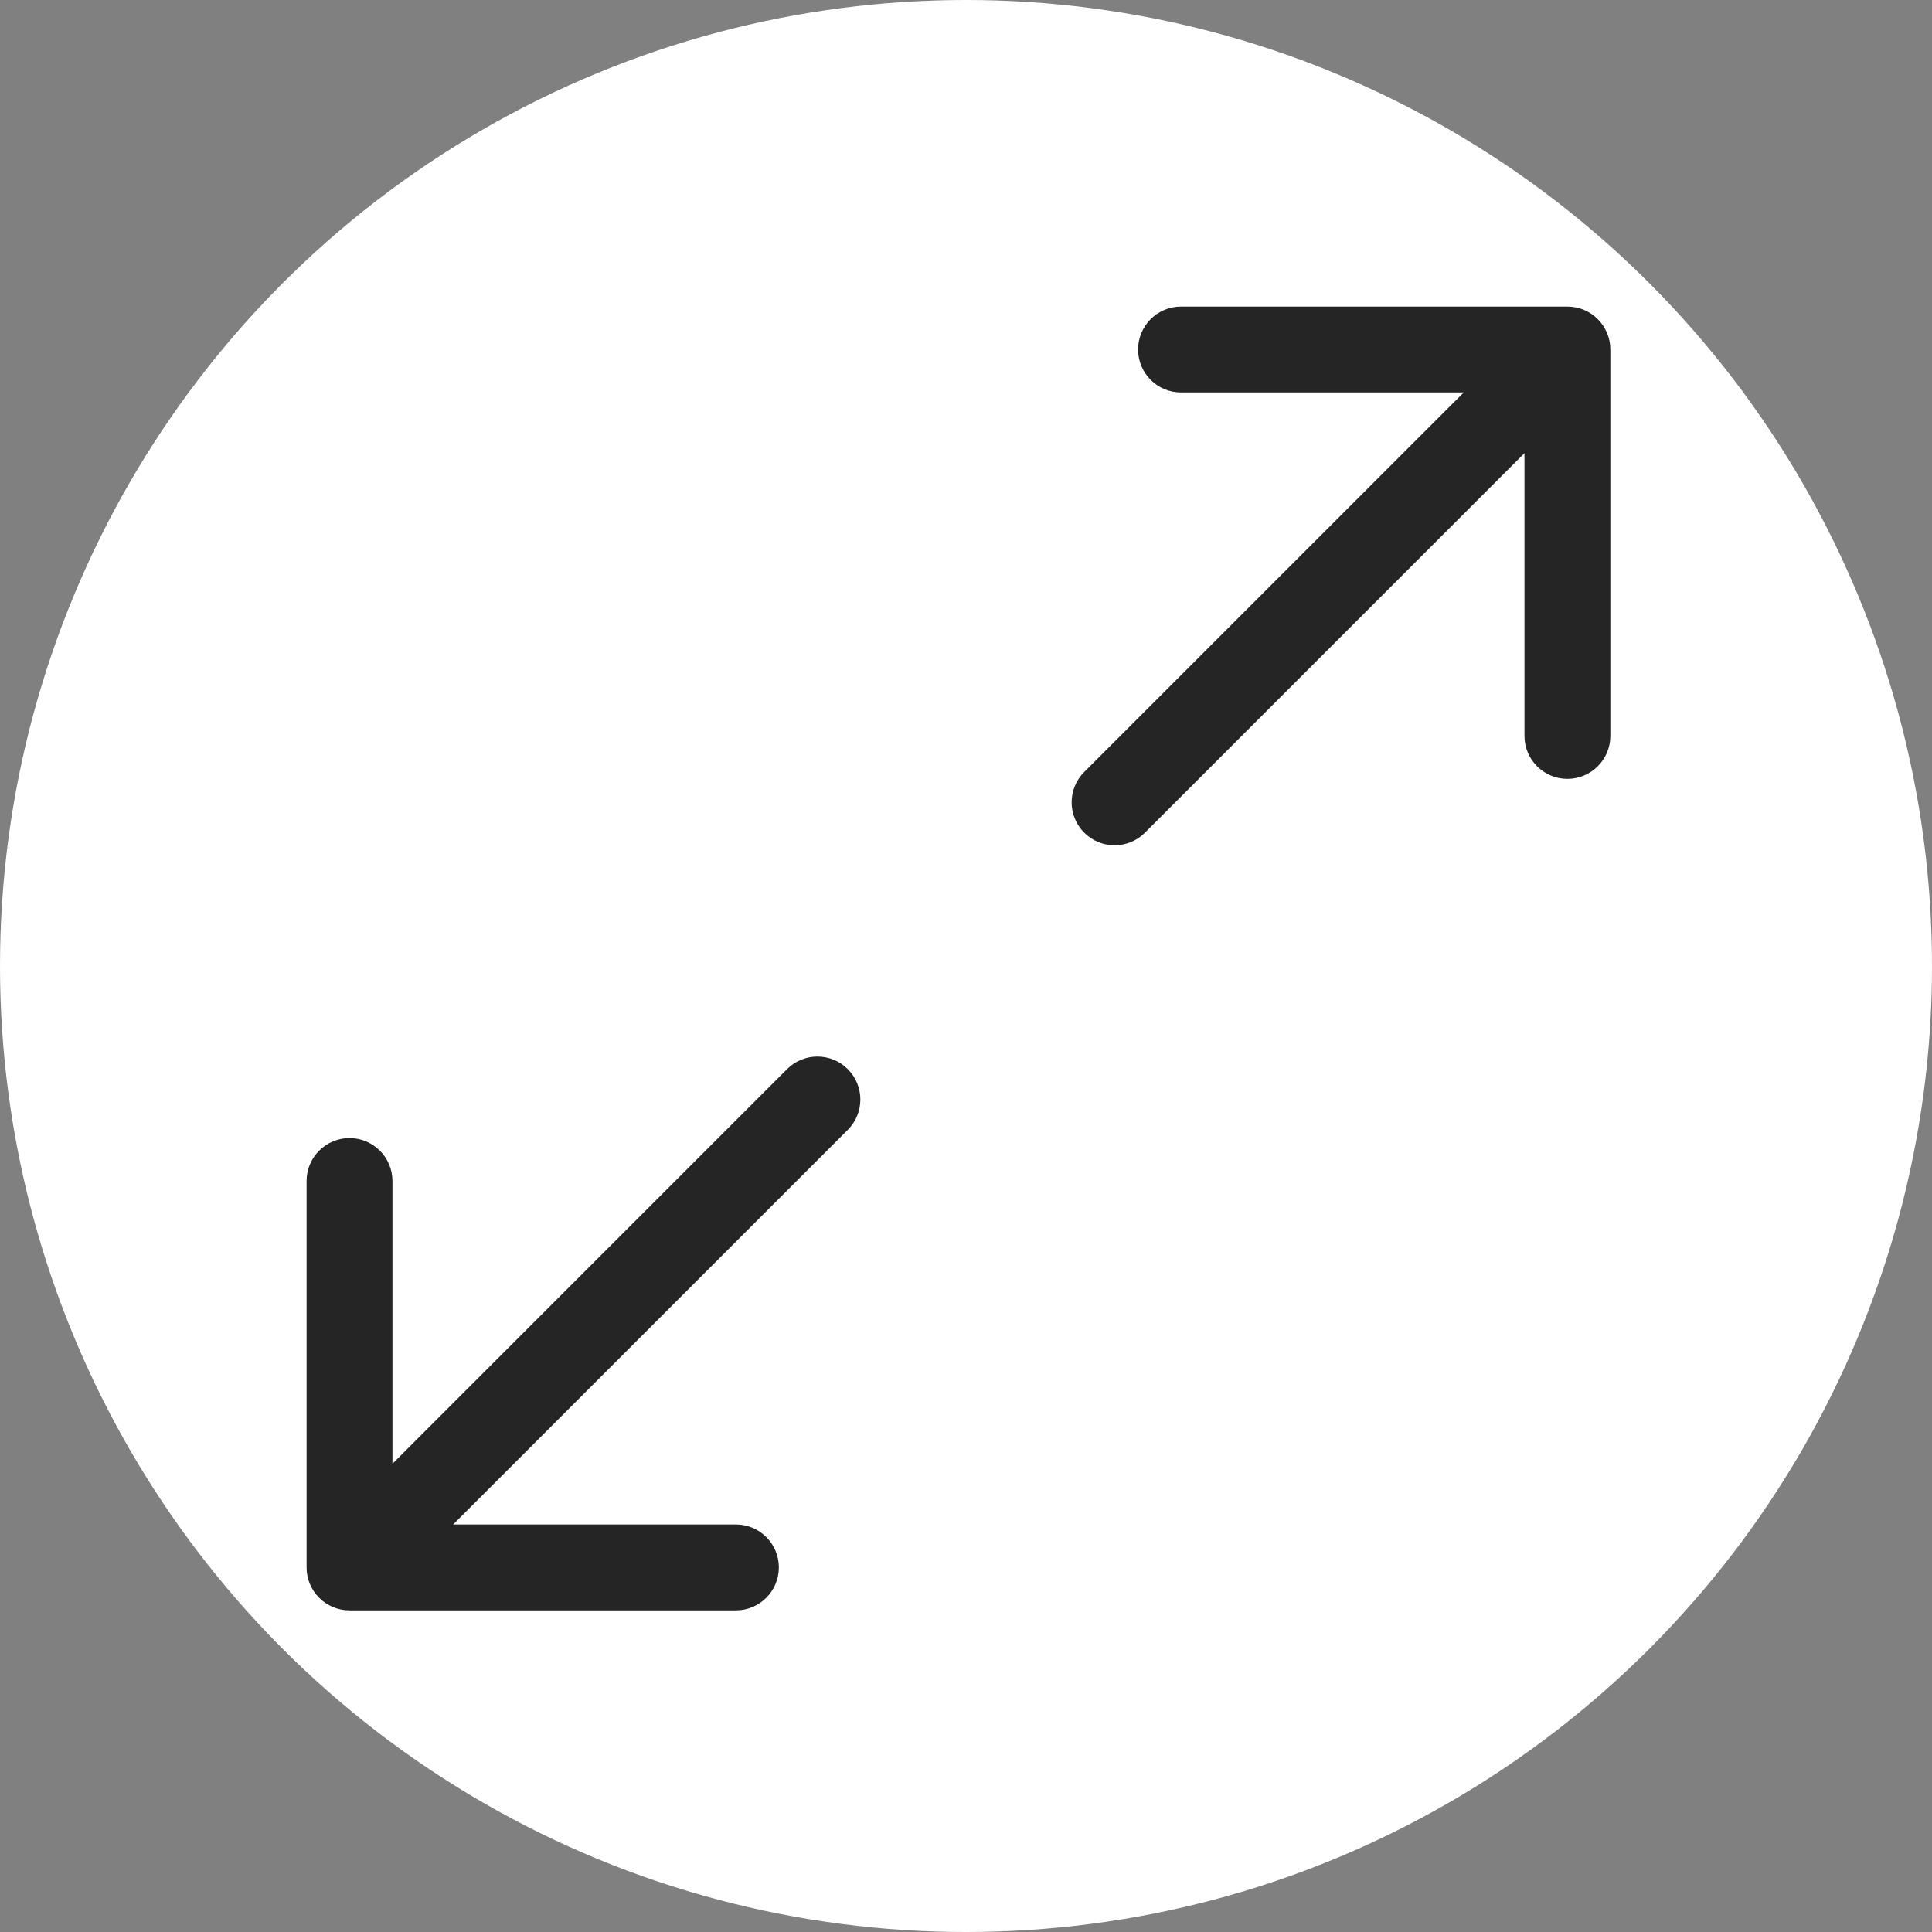 <?xml version="1.0" encoding="UTF-8"?> <svg xmlns="http://www.w3.org/2000/svg" width="45" height="45" viewBox="0 0 45 45" fill="none"><rect x="0" y="0" width="45" height="45" fill="#808080" stroke="none"/> <g clip-path="url(#clip0_973_8)"> <circle cx="22.5" cy="22.5" r="22.5" fill="white"></circle> <path d="M25.254 17.98C24.863 18.371 24.863 19.004 25.254 19.395C25.644 19.785 26.277 19.785 26.668 19.395L25.254 17.98ZM37.508 8.141C37.508 7.588 37.06 7.141 36.508 7.141H27.508C26.956 7.141 26.508 7.588 26.508 8.141C26.508 8.693 26.956 9.141 27.508 9.141H35.508V17.141C35.508 17.693 35.956 18.141 36.508 18.141C37.06 18.141 37.508 17.693 37.508 17.141V8.141ZM26.668 19.395L37.215 8.848L35.801 7.434L25.254 17.98L26.668 19.395Z" fill="#252525"></path> <path d="M19.746 26.317C20.137 25.926 20.137 25.293 19.746 24.902C19.356 24.512 18.723 24.512 18.332 24.902L19.746 26.317ZM7.141 36.508C7.141 37.06 7.588 37.508 8.141 37.508H17.141C17.693 37.508 18.141 37.06 18.141 36.508C18.141 35.956 17.693 35.508 17.141 35.508H9.141V27.508C9.141 26.956 8.693 26.508 8.141 26.508C7.588 26.508 7.141 26.956 7.141 27.508L7.141 36.508ZM18.332 24.902L7.434 35.801L8.848 37.215L19.746 26.317L18.332 24.902Z" fill="#252525"></path> </g> <defs> <clipPath id="clip0_973_8"> <rect width="45" height="45" fill="white"></rect> </clipPath> </defs> </svg> 